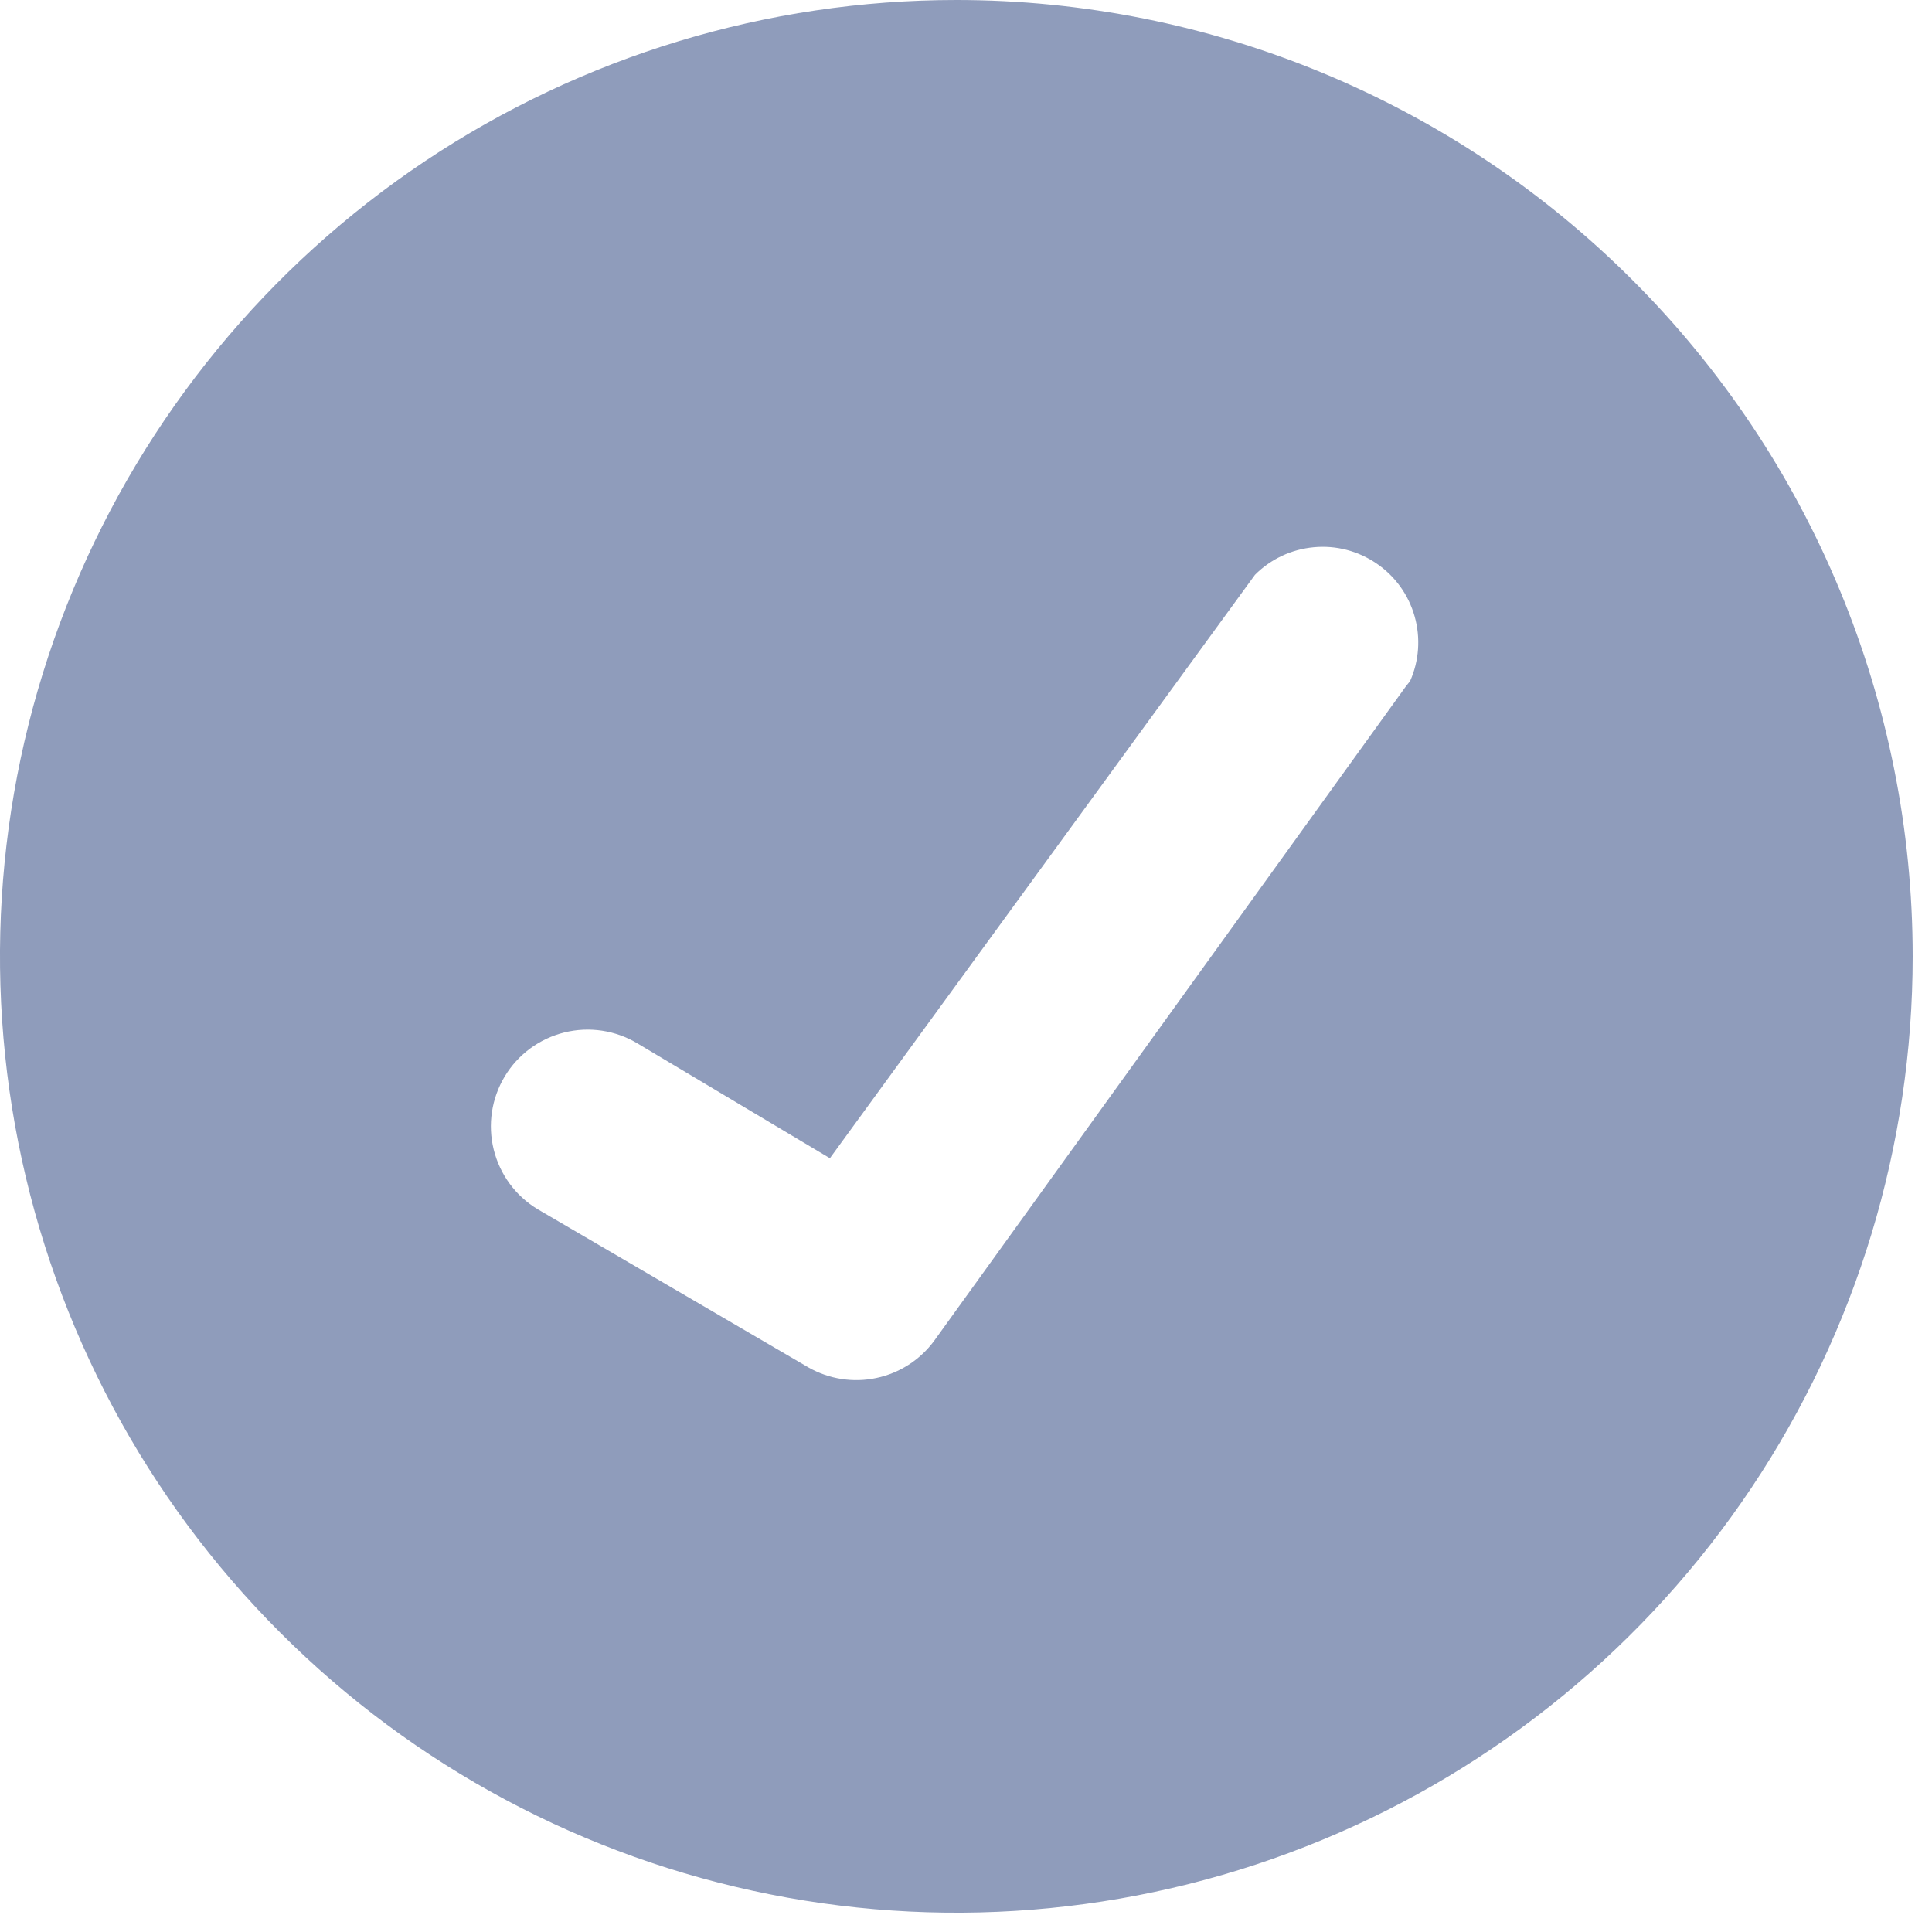 <svg width="20" height="20" viewBox="0 0 20 20" fill="none" xmlns="http://www.w3.org/2000/svg">
<path d="M9.9 0C7.942 0 6.028 0.581 4.4 1.668C2.772 2.756 1.503 4.302 0.754 6.111C0.004 7.92 -0.192 9.911 0.19 11.831C0.572 13.752 1.515 15.516 2.9 16.9C4.284 18.285 6.048 19.228 7.969 19.61C9.889 19.992 11.88 19.796 13.689 19.046C15.498 18.297 17.044 17.028 18.132 15.4C19.219 13.772 19.8 11.858 19.8 9.9C19.8 7.274 18.757 4.756 16.9 2.9C15.044 1.043 12.526 0 9.9 0ZM14.553 7.106L9.669 13.882C9.524 14.078 9.311 14.215 9.072 14.265C8.833 14.316 8.584 14.277 8.371 14.157L5.566 12.518C5.338 12.381 5.175 12.159 5.111 11.901C5.047 11.643 5.088 11.371 5.225 11.143C5.362 10.915 5.584 10.752 5.842 10.688C6.1 10.624 6.372 10.665 6.6 10.802L8.591 11.99L12.991 5.951C13.154 5.787 13.37 5.686 13.6 5.665C13.83 5.643 14.06 5.703 14.251 5.834C14.442 5.964 14.581 6.157 14.644 6.38C14.707 6.602 14.691 6.84 14.597 7.051L14.553 7.106Z" fill="#8F9CBB"/>
</svg>
